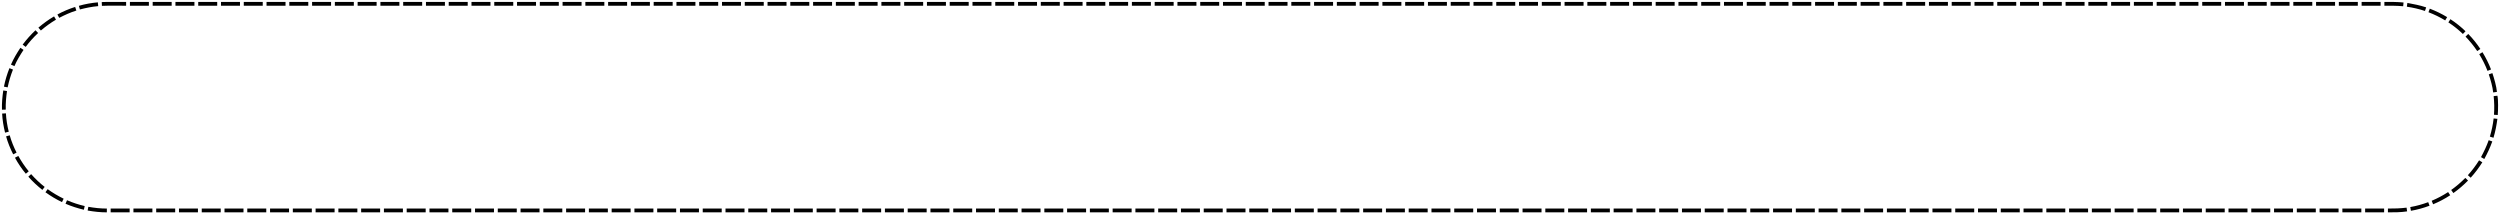 <?xml version="1.0" encoding="UTF-8"?> <svg xmlns="http://www.w3.org/2000/svg" viewBox="0 0 1302.52 111.64" data-guides="{&quot;vertical&quot;:[],&quot;horizontal&quot;:[]}"><defs></defs><path fill="rgb(0, 0, 0)" stroke="none" fill-opacity="1" stroke-width="1" stroke-opacity="1" clip-rule="evenodd" text-rendering="geometricprecision" class="fil0" id="tSvgf66207be8e" title="Path 15" d="M50.979 1.222C47.669 1.512 44.289 2.112 41.089 3.032C41.269 3.665 41.449 4.298 41.629 4.932C44.879 4.092 47.809 3.482 51.169 3.192C51.106 2.535 51.043 1.878 50.979 1.222ZM55.819 1.002C54.883 1.025 53.946 1.048 53.009 1.072C53.039 1.732 53.069 2.392 53.099 3.052C57.289 2.862 61.529 2.982 65.709 2.982C65.709 2.322 65.709 1.662 65.709 1.002C62.413 1.002 59.116 1.002 55.819 1.002ZM39.159 3.612C36.059 4.592 32.76 5.982 29.91 7.552C30.226 8.132 30.543 8.712 30.86 9.292C33.819 7.772 36.59 6.492 39.779 5.492C39.573 4.865 39.366 4.238 39.159 3.612ZM28.16 8.542C25.189 10.292 22.64 12.182 20 14.402C20.43 14.902 20.86 15.402 21.29 15.902C23.779 13.772 26.34 11.912 29.169 10.242C28.833 9.675 28.496 9.108 28.16 8.542ZM18.5 15.762C16.02 18.092 13.84 20.532 11.8 23.252C12.33 23.645 12.86 24.038 13.39 24.431C15.3 21.831 17.509 19.402 19.86 17.202C19.406 16.722 18.953 16.242 18.5 15.762ZM10.63 24.892C8.74 27.771 7.1 30.482 5.71 33.661C6.313 33.928 6.916 34.195 7.52 34.462C8.76 31.491 10.5 28.681 12.26 26.002C11.716 25.631 11.173 25.262 10.63 24.892ZM4.92 35.511C3.67 38.661 2.72 41.822 2.05 45.141C2.696 45.268 3.343 45.395 3.99 45.521C4.65 42.312 5.55 39.301 6.76 36.242C6.146 35.998 5.533 35.755 4.92 35.511ZM1.7 47.131C1.21 50.541 0.92 53.701 1.02 57.161C1.68 57.145 2.34 57.128 3 57.111C2.9 53.781 3.18 50.721 3.65 47.441C3 47.338 2.35 47.235 1.7 47.131ZM1.11 59.171C1.27 62.441 1.84 65.951 2.64 69.111C3.28 68.948 3.92 68.785 4.56 68.621C3.79 65.551 3.24 62.221 3.08 59.051C2.423 59.091 1.766 59.131 1.11 59.171ZM3.17 71.051C4.01 74.151 5.41 77.551 6.86 80.411C7.45 80.111 8.04 79.811 8.63 79.511C7.22 76.761 5.88 73.481 5.07 70.501C4.436 70.685 3.803 70.868 3.17 71.051ZM7.8 82.181C9.33 85.001 11.39 88.071 13.45 90.511C13.956 90.091 14.463 89.671 14.97 89.251C12.91 86.771 11.11 84.041 9.53 81.231C8.953 81.548 8.376 81.865 7.8 82.181ZM14.759 92.041C16.989 94.591 19.43 96.831 22.07 98.941C22.473 98.421 22.876 97.901 23.279 97.381C20.799 95.471 18.299 93.081 16.23 90.721C15.739 91.161 15.249 91.601 14.759 92.041ZM23.68 100.161C26.419 102.141 29.239 103.841 32.3 105.301C32.586 104.708 32.873 104.115 33.16 103.521C30.169 102.051 27.529 100.511 24.829 98.551C24.446 99.088 24.063 99.624 23.68 100.161C23.68 100.161 23.68 100.161 23.68 100.161ZM34.139 106.151C37.339 107.521 40.319 108.461 43.689 109.281C43.836 108.638 43.983 107.995 44.129 107.351C40.929 106.611 37.939 105.621 34.919 104.331C34.66 104.938 34.4 105.544 34.139 106.151ZM45.659 109.691C49.039 110.281 52.239 110.641 55.669 110.641C55.669 109.981 55.669 109.321 55.669 108.661C52.369 108.661 49.269 108.321 46.029 107.751C45.906 108.398 45.783 109.044 45.659 109.691ZM57.649 110.641C57.649 109.981 57.649 109.321 57.649 108.661C60.946 108.661 64.243 108.661 67.539 108.661C67.539 109.321 67.539 109.981 67.539 110.641C64.243 110.641 60.946 110.641 57.649 110.641ZM69.519 110.641C69.519 109.981 69.519 109.321 69.519 108.661C72.813 108.661 76.106 108.661 79.399 108.661C79.399 109.321 79.399 109.981 79.399 110.641C76.106 110.641 72.813 110.641 69.519 110.641ZM81.379 110.641C81.379 109.981 81.379 109.321 81.379 108.661C84.676 108.661 87.973 108.661 91.269 108.661C91.269 109.321 91.269 109.981 91.269 110.641C87.973 110.641 84.676 110.641 81.379 110.641ZM93.249 110.641C93.249 109.981 93.249 109.321 93.249 108.661C96.543 108.661 99.836 108.661 103.129 108.661C103.129 109.321 103.129 109.981 103.129 110.641C99.836 110.641 96.543 110.641 93.249 110.641ZM105.109 110.641C105.109 109.981 105.109 109.321 105.109 108.661C108.406 108.661 111.703 108.661 114.999 108.661C114.999 109.321 114.999 109.981 114.999 110.641C111.703 110.641 108.406 110.641 105.109 110.641ZM116.969 110.641C116.969 109.981 116.969 109.321 116.969 108.661C120.266 108.661 123.562 108.661 126.859 108.661C126.859 109.321 126.859 109.981 126.859 110.641C123.562 110.641 120.266 110.641 116.969 110.641ZM128.839 110.641C128.839 109.981 128.839 109.321 128.839 108.661C132.136 108.661 135.432 108.661 138.729 108.661C138.729 109.321 138.729 109.981 138.729 110.641C135.432 110.641 132.136 110.641 128.839 110.641ZM140.699 110.641C140.699 109.981 140.699 109.321 140.699 108.661C143.996 108.661 147.292 108.661 150.589 108.661C150.589 109.321 150.589 109.981 150.589 110.641C147.292 110.641 143.996 110.641 140.699 110.641ZM152.569 110.641C152.569 109.981 152.569 109.321 152.569 108.661C155.866 108.661 159.162 108.661 162.459 108.661C162.459 109.321 162.459 109.981 162.459 110.641C159.162 110.641 155.866 110.641 152.569 110.641ZM164.429 110.641C164.429 109.981 164.429 109.321 164.429 108.661C167.726 108.661 171.022 108.661 174.319 108.661C174.319 109.321 174.319 109.981 174.319 110.641C171.022 110.641 167.726 110.641 164.429 110.641ZM176.299 110.641C176.299 109.981 176.299 109.321 176.299 108.661C179.595 108.661 182.892 108.661 186.189 108.661C186.189 109.321 186.189 109.981 186.189 110.641C182.892 110.641 179.595 110.641 176.299 110.641ZM188.159 110.641C188.159 109.981 188.159 109.321 188.159 108.661C191.455 108.661 194.752 108.661 198.049 108.661C198.049 109.321 198.049 109.981 198.049 110.641C194.752 110.641 191.455 110.641 188.159 110.641ZM200.029 110.641C200.029 109.981 200.029 109.321 200.029 108.661C203.325 108.661 206.622 108.661 209.919 108.661C209.919 109.321 209.919 109.981 209.919 110.641C206.622 110.641 203.325 110.641 200.029 110.641ZM211.889 110.641C211.889 109.981 211.889 109.321 211.889 108.661C215.185 108.661 218.482 108.661 221.779 108.661C221.779 109.321 221.779 109.981 221.779 110.641C218.482 110.641 215.185 110.641 211.889 110.641ZM223.759 110.641C223.759 109.981 223.759 109.321 223.759 108.661C227.052 108.661 230.345 108.661 233.639 108.661C233.639 109.321 233.639 109.981 233.639 110.641C230.345 110.641 227.052 110.641 223.759 110.641ZM235.619 110.641C235.619 109.981 235.619 109.321 235.619 108.661C238.915 108.661 242.212 108.661 245.508 108.661C245.508 109.321 245.508 109.981 245.508 110.641C242.212 110.641 238.915 110.641 235.619 110.641ZM247.488 110.641C247.488 109.981 247.488 109.321 247.488 108.661C250.782 108.661 254.075 108.661 257.368 108.661C257.368 109.321 257.368 109.981 257.368 110.641C254.075 110.641 250.782 110.641 247.488 110.641ZM259.349 110.641C259.349 109.981 259.349 109.321 259.349 108.661C262.645 108.661 265.942 108.661 269.238 108.661C269.238 109.321 269.238 109.981 269.238 110.641C265.942 110.641 262.645 110.641 259.349 110.641ZM271.218 110.641C271.218 109.981 271.218 109.321 271.218 108.661C274.512 108.661 277.805 108.661 281.098 108.661C281.098 109.321 281.098 109.981 281.098 110.641C277.805 110.641 274.512 110.641 271.218 110.641ZM283.078 110.641C283.078 109.981 283.078 109.321 283.078 108.661C286.375 108.661 289.672 108.661 292.968 108.661C292.968 109.321 292.968 109.981 292.968 110.641C289.672 110.641 286.375 110.641 283.078 110.641ZM294.948 110.641C294.948 109.981 294.948 109.321 294.948 108.661C298.242 108.661 301.535 108.661 304.828 108.661C304.828 109.321 304.828 109.981 304.828 110.641C301.535 110.641 298.242 110.641 294.948 110.641ZM306.808 110.641C306.808 109.981 306.808 109.321 306.808 108.661C310.105 108.661 313.402 108.661 316.698 108.661C316.698 109.321 316.698 109.981 316.698 110.641C313.402 110.641 310.105 110.641 306.808 110.641ZM318.678 110.641C318.678 109.981 318.678 109.321 318.678 108.661C321.971 108.661 325.265 108.661 328.558 108.661C328.558 109.321 328.558 109.981 328.558 110.641C325.265 110.641 321.971 110.641 318.678 110.641ZM330.538 110.641C330.538 109.981 330.538 109.321 330.538 108.661C333.835 108.661 337.132 108.661 340.428 108.661C340.428 109.321 340.428 109.981 340.428 110.641C337.132 110.641 333.835 110.641 330.538 110.641ZM342.398 110.641C342.398 109.981 342.398 109.321 342.398 108.661C345.695 108.661 348.991 108.661 352.288 108.661C352.288 109.321 352.288 109.981 352.288 110.641C348.991 110.641 345.695 110.641 342.398 110.641ZM354.268 110.641C354.268 109.981 354.268 109.321 354.268 108.661C357.565 108.661 360.861 108.661 364.158 108.661C364.158 109.321 364.158 109.981 364.158 110.641C360.861 110.641 357.565 110.641 354.268 110.641ZM366.128 110.641C366.128 109.981 366.128 109.321 366.128 108.661C369.425 108.661 372.721 108.661 376.018 108.661C376.018 109.321 376.018 109.981 376.018 110.641C372.721 110.641 369.425 110.641 366.128 110.641ZM377.998 110.641C377.998 109.981 377.998 109.321 377.998 108.661C381.295 108.661 384.591 108.661 387.888 108.661C387.888 109.321 387.888 109.981 387.888 110.641C384.591 110.641 381.295 110.641 377.998 110.641ZM389.858 110.641C389.858 109.981 389.858 109.321 389.858 108.661C393.154 108.661 396.451 108.661 399.748 108.661C399.748 109.321 399.748 109.981 399.748 110.641C396.451 110.641 393.154 110.641 389.858 110.641ZM401.728 110.641C401.728 109.981 401.728 109.321 401.728 108.661C405.024 108.661 408.321 108.661 411.618 108.661C411.618 109.321 411.618 109.981 411.618 110.641C408.321 110.641 405.024 110.641 401.728 110.641ZM413.588 110.641C413.588 109.981 413.588 109.321 413.588 108.661C416.884 108.661 420.181 108.661 423.478 108.661C423.478 109.321 423.478 109.981 423.478 110.641C420.181 110.641 416.884 110.641 413.588 110.641ZM425.458 110.641C425.458 109.981 425.458 109.321 425.458 108.661C428.754 108.661 432.051 108.661 435.348 108.661C435.348 109.321 435.348 109.981 435.348 110.641C432.051 110.641 428.754 110.641 425.458 110.641ZM437.318 110.641C437.318 109.981 437.318 109.321 437.318 108.661C440.614 108.661 443.911 108.661 447.208 108.661C447.208 109.321 447.208 109.981 447.208 110.641C443.911 110.641 440.614 110.641 437.318 110.641ZM449.188 110.641C449.188 109.981 449.188 109.321 449.188 108.661C452.484 108.661 455.781 108.661 459.078 108.661C459.078 109.321 459.078 109.981 459.078 110.641C455.781 110.641 452.484 110.641 449.188 110.641ZM461.048 110.641C461.048 109.981 461.048 109.321 461.048 108.661C464.344 108.661 467.641 108.661 470.938 108.661C470.938 109.321 470.938 109.981 470.938 110.641C467.641 110.641 464.344 110.641 461.048 110.641ZM472.918 110.641C472.918 109.981 472.918 109.321 472.918 108.661C476.211 108.661 479.504 108.661 482.798 108.661C482.798 109.321 482.798 109.981 482.798 110.641C479.504 110.641 476.211 110.641 472.918 110.641ZM484.777 110.641C484.777 109.981 484.777 109.321 484.777 108.661C488.074 108.661 491.371 108.661 494.667 108.661C494.667 109.321 494.667 109.981 494.667 110.641C491.371 110.641 488.074 110.641 484.777 110.641ZM496.647 110.641C496.647 109.981 496.647 109.321 496.647 108.661C499.941 108.661 503.234 108.661 506.527 108.661C506.527 109.321 506.527 109.981 506.527 110.641C503.234 110.641 499.941 110.641 496.647 110.641ZM508.507 110.641C508.507 109.981 508.507 109.321 508.507 108.661C511.804 108.661 515.101 108.661 518.397 108.661C518.397 109.321 518.397 109.981 518.397 110.641C515.101 110.641 511.804 110.641 508.507 110.641ZM520.377 110.641C520.377 109.981 520.377 109.321 520.377 108.661C523.671 108.661 526.964 108.661 530.257 108.661C530.257 109.321 530.257 109.981 530.257 110.641C526.964 110.641 523.671 110.641 520.377 110.641ZM532.237 110.641C532.237 109.981 532.237 109.321 532.237 108.661C535.534 108.661 538.831 108.661 542.127 108.661C542.127 109.321 542.127 109.981 542.127 110.641C538.831 110.641 535.534 110.641 532.237 110.641ZM544.107 110.641C544.107 109.981 544.107 109.321 544.107 108.661C547.4 108.661 550.694 108.661 553.987 108.661C553.987 109.321 553.987 109.981 553.987 110.641C550.694 110.641 547.4 110.641 544.107 110.641ZM555.967 110.641C555.967 109.981 555.967 109.321 555.967 108.661C559.264 108.661 562.561 108.661 565.857 108.661C565.857 109.321 565.857 109.981 565.857 110.641C562.561 110.641 559.264 110.641 555.967 110.641ZM567.837 110.641C567.837 109.981 567.837 109.321 567.837 108.661C571.13 108.661 574.424 108.661 577.717 108.661C577.717 109.321 577.717 109.981 577.717 110.641C574.424 110.641 571.13 110.641 567.837 110.641ZM579.697 110.641C579.697 109.981 579.697 109.321 579.697 108.661C582.994 108.661 586.29 108.661 589.587 108.661C589.587 109.321 589.587 109.981 589.587 110.641C586.29 110.641 582.994 110.641 579.697 110.641ZM591.557 110.641C591.557 109.981 591.557 109.321 591.557 108.661C594.854 108.661 598.15 108.661 601.447 108.661C601.447 109.321 601.447 109.981 601.447 110.641C598.15 110.641 594.854 110.641 591.557 110.641ZM603.427 110.641C603.427 109.981 603.427 109.321 603.427 108.661C606.724 108.661 610.02 108.661 613.317 108.661C613.317 109.321 613.317 109.981 613.317 110.641C610.02 110.641 606.724 110.641 603.427 110.641ZM615.287 110.641C615.287 109.981 615.287 109.321 615.287 108.661C618.584 108.661 621.88 108.661 625.177 108.661C625.177 109.321 625.177 109.981 625.177 110.641C621.88 110.641 618.584 110.641 615.287 110.641ZM627.157 110.641C627.157 109.981 627.157 109.321 627.157 108.661C630.453 108.661 633.75 108.661 637.047 108.661C637.047 109.321 637.047 109.981 637.047 110.641C633.75 110.641 630.453 110.641 627.157 110.641ZM639.017 110.641C639.017 109.981 639.017 109.321 639.017 108.661C642.313 108.661 645.61 108.661 648.907 108.661C648.907 109.321 648.907 109.981 648.907 110.641C645.61 110.641 642.313 110.641 639.017 110.641ZM650.887 110.641C650.887 109.981 650.887 109.321 650.887 108.661C654.183 108.661 657.48 108.661 660.777 108.661C660.777 109.321 660.777 109.981 660.777 110.641C657.48 110.641 654.183 110.641 650.887 110.641ZM662.747 110.641C662.747 109.981 662.747 109.321 662.747 108.661C666.043 108.661 669.34 108.661 672.637 108.661C672.637 109.321 672.637 109.981 672.637 110.641C669.34 110.641 666.043 110.641 662.747 110.641ZM674.617 110.641C674.617 109.981 674.617 109.321 674.617 108.661C677.913 108.661 681.21 108.661 684.507 108.661C684.507 109.321 684.507 109.981 684.507 110.641C681.21 110.641 677.913 110.641 674.617 110.641ZM686.477 110.641C686.477 109.981 686.477 109.321 686.477 108.661C689.773 108.661 693.07 108.661 696.366 108.661C696.366 109.321 696.366 109.981 696.366 110.641C693.07 110.641 689.773 110.641 686.477 110.641ZM698.346 110.641C698.346 109.981 698.346 109.321 698.346 108.661C701.64 108.661 704.933 108.661 708.226 108.661C708.226 109.321 708.226 109.981 708.226 110.641C704.933 110.641 701.64 110.641 698.346 110.641ZM710.207 110.641C710.207 109.981 710.207 109.321 710.207 108.661C713.503 108.661 716.8 108.661 720.096 108.661C720.096 109.321 720.096 109.981 720.096 110.641C716.8 110.641 713.503 110.641 710.207 110.641ZM722.076 110.641C722.076 109.981 722.076 109.321 722.076 108.661C725.37 108.661 728.663 108.661 731.956 108.661C731.956 109.321 731.956 109.981 731.956 110.641C728.663 110.641 725.37 110.641 722.076 110.641ZM733.936 110.641C733.936 109.981 733.936 109.321 733.936 108.661C737.233 108.661 740.53 108.661 743.826 108.661C743.826 109.321 743.826 109.981 743.826 110.641C740.53 110.641 737.233 110.641 733.936 110.641ZM745.806 110.641C745.806 109.981 745.806 109.321 745.806 108.661C749.1 108.661 752.393 108.661 755.686 108.661C755.686 109.321 755.686 109.981 755.686 110.641C752.393 110.641 749.1 110.641 745.806 110.641ZM757.666 110.641C757.666 109.981 757.666 109.321 757.666 108.661C760.963 108.661 764.26 108.661 767.556 108.661C767.556 109.321 767.556 109.981 767.556 110.641C764.26 110.641 760.963 110.641 757.666 110.641ZM769.536 110.641C769.536 109.981 769.536 109.321 769.536 108.661C772.83 108.661 776.123 108.661 779.416 108.661C779.416 109.321 779.416 109.981 779.416 110.641C776.123 110.641 772.83 110.641 769.536 110.641ZM781.396 110.641C781.396 109.981 781.396 109.321 781.396 108.661C784.693 108.661 787.99 108.661 791.286 108.661C791.286 109.321 791.286 109.981 791.286 110.641C787.99 110.641 784.693 110.641 781.396 110.641ZM793.266 110.641C793.266 109.981 793.266 109.321 793.266 108.661C796.559 108.661 799.853 108.661 803.146 108.661C803.146 109.321 803.146 109.981 803.146 110.641C799.853 110.641 796.559 110.641 793.266 110.641ZM805.126 110.641C805.126 109.981 805.126 109.321 805.126 108.661C808.423 108.661 811.719 108.661 815.016 108.661C815.016 109.321 815.016 109.981 815.016 110.641C811.719 110.641 808.423 110.641 805.126 110.641ZM816.996 110.641C816.996 109.981 816.996 109.321 816.996 108.661C820.289 108.661 823.583 108.661 826.876 108.661C826.876 109.321 826.876 109.981 826.876 110.641C823.583 110.641 820.289 110.641 816.996 110.641ZM828.856 110.641C828.856 109.981 828.856 109.321 828.856 108.661C832.153 108.661 835.449 108.661 838.746 108.661C838.746 109.321 838.746 109.981 838.746 110.641C835.449 110.641 832.153 110.641 828.856 110.641ZM840.716 110.641C840.716 109.981 840.716 109.321 840.716 108.661C844.013 108.661 847.309 108.661 850.606 108.661C850.606 109.321 850.606 109.981 850.606 110.641C847.309 110.641 844.013 110.641 840.716 110.641ZM852.586 110.641C852.586 109.981 852.586 109.321 852.586 108.661C855.883 108.661 859.179 108.661 862.476 108.661C862.476 109.321 862.476 109.981 862.476 110.641C859.179 110.641 855.883 110.641 852.586 110.641ZM864.446 110.641C864.446 109.981 864.446 109.321 864.446 108.661C867.742 108.661 871.039 108.661 874.336 108.661C874.336 109.321 874.336 109.981 874.336 110.641C871.039 110.641 867.742 110.641 864.446 110.641ZM876.316 110.641C876.316 109.981 876.316 109.321 876.316 108.661C879.612 108.661 882.909 108.661 886.206 108.661C886.206 109.321 886.206 109.981 886.206 110.641C882.909 110.641 879.612 110.641 876.316 110.641ZM888.176 110.641C888.176 109.981 888.176 109.321 888.176 108.661C891.472 108.661 894.769 108.661 898.066 108.661C898.066 109.321 898.066 109.981 898.066 110.641C894.769 110.641 891.472 110.641 888.176 110.641ZM900.046 110.641C900.046 109.981 900.046 109.321 900.046 108.661C903.342 108.661 906.639 108.661 909.936 108.661C909.936 109.321 909.936 109.981 909.936 110.641C906.639 110.641 903.342 110.641 900.046 110.641ZM911.906 110.641C911.906 109.981 911.906 109.321 911.906 108.661C915.202 108.661 918.499 108.661 921.796 108.661C921.796 109.321 921.796 109.981 921.796 110.641C918.499 110.641 915.202 110.641 911.906 110.641ZM923.775 110.641C923.775 109.981 923.775 109.321 923.775 108.661C927.072 108.661 930.369 108.661 933.665 108.661C933.665 109.321 933.665 109.981 933.665 110.641C930.369 110.641 927.072 110.641 923.775 110.641ZM935.635 110.641C935.635 109.981 935.635 109.321 935.635 108.661C938.932 108.661 942.229 108.661 945.525 108.661C945.525 109.321 945.525 109.981 945.525 110.641C942.229 110.641 938.932 110.641 935.635 110.641ZM947.505 110.641C947.505 109.981 947.505 109.321 947.505 108.661C950.799 108.661 954.092 108.661 957.385 108.661C957.385 109.321 957.385 109.981 957.385 110.641C954.092 110.641 950.799 110.641 947.505 110.641ZM959.365 110.641C959.365 109.981 959.365 109.321 959.365 108.661C962.662 108.661 965.959 108.661 969.255 108.661C969.255 109.321 969.255 109.981 969.255 110.641C965.959 110.641 962.662 110.641 959.365 110.641ZM971.235 110.641C971.235 109.981 971.235 109.321 971.235 108.661C974.529 108.661 977.822 108.661 981.115 108.661C981.115 109.321 981.115 109.981 981.115 110.641C977.822 110.641 974.529 110.641 971.235 110.641ZM983.095 110.641C983.095 109.981 983.095 109.321 983.095 108.661C986.392 108.661 989.689 108.661 992.985 108.661C992.985 109.321 992.985 109.981 992.985 110.641C989.689 110.641 986.392 110.641 983.095 110.641ZM994.965 110.641C994.965 109.981 994.965 109.321 994.965 108.661C998.259 108.661 1001.552 108.661 1004.845 108.661C1004.845 109.321 1004.845 109.981 1004.845 110.641C1001.552 110.641 998.259 110.641 994.965 110.641ZM1006.825 110.641C1006.825 109.981 1006.825 109.321 1006.825 108.661C1010.122 108.661 1013.418 108.661 1016.715 108.661C1016.715 109.321 1016.715 109.981 1016.715 110.641C1013.418 110.641 1010.122 110.641 1006.825 110.641ZM1018.695 110.641C1018.695 109.981 1018.695 109.321 1018.695 108.661C1021.989 108.661 1025.282 108.661 1028.575 108.661C1028.575 109.321 1028.575 109.981 1028.575 110.641C1025.282 110.641 1021.989 110.641 1018.695 110.641ZM1030.555 110.641C1030.555 109.981 1030.555 109.321 1030.555 108.661C1033.852 108.661 1037.148 108.661 1040.445 108.661C1040.445 109.321 1040.445 109.981 1040.445 110.641C1037.148 110.641 1033.852 110.641 1030.555 110.641ZM1042.425 110.641C1042.425 109.981 1042.425 109.321 1042.425 108.661C1045.718 108.661 1049.012 108.661 1052.305 108.661C1052.305 109.321 1052.305 109.981 1052.305 110.641C1049.012 110.641 1045.718 110.641 1042.425 110.641ZM1054.285 110.641C1054.285 109.981 1054.285 109.321 1054.285 108.661C1057.582 108.661 1060.878 108.661 1064.175 108.661C1064.175 109.321 1064.175 109.981 1064.175 110.641C1060.878 110.641 1057.582 110.641 1054.285 110.641ZM1066.155 110.641C1066.155 109.981 1066.155 109.321 1066.155 108.661C1069.448 108.661 1072.742 108.661 1076.035 108.661C1076.035 109.321 1076.035 109.981 1076.035 110.641C1072.742 110.641 1069.448 110.641 1066.155 110.641ZM1078.015 110.641C1078.015 109.981 1078.015 109.321 1078.015 108.661C1081.312 108.661 1084.608 108.661 1087.905 108.661C1087.905 109.321 1087.905 109.981 1087.905 110.641C1084.608 110.641 1081.312 110.641 1078.015 110.641ZM1089.875 110.641C1089.875 109.981 1089.875 109.321 1089.875 108.661C1093.171 108.661 1096.468 108.661 1099.765 108.661C1099.765 109.321 1099.765 109.981 1099.765 110.641C1096.468 110.641 1093.171 110.641 1089.875 110.641ZM1101.745 110.641C1101.745 109.981 1101.745 109.321 1101.745 108.661C1105.041 108.661 1108.338 108.661 1111.635 108.661C1111.635 109.321 1111.635 109.981 1111.635 110.641C1108.338 110.641 1105.041 110.641 1101.745 110.641ZM1113.605 110.641C1113.605 109.981 1113.605 109.321 1113.605 108.661C1116.901 108.661 1120.198 108.661 1123.495 108.661C1123.495 109.321 1123.495 109.981 1123.495 110.641C1120.198 110.641 1116.901 110.641 1113.605 110.641ZM1125.475 110.641C1125.475 109.981 1125.475 109.321 1125.475 108.661C1128.771 108.661 1132.068 108.661 1135.365 108.661C1135.365 109.321 1135.365 109.981 1135.365 110.641C1132.068 110.641 1128.771 110.641 1125.475 110.641ZM1137.335 110.641C1137.335 109.981 1137.335 109.321 1137.335 108.661C1140.631 108.661 1143.928 108.661 1147.225 108.661C1147.225 109.321 1147.225 109.981 1147.225 110.641C1143.928 110.641 1140.631 110.641 1137.335 110.641ZM1149.205 110.641C1149.205 109.981 1149.205 109.321 1149.205 108.661C1152.501 108.661 1155.798 108.661 1159.094 108.661C1159.094 109.321 1159.094 109.981 1159.094 110.641C1155.798 110.641 1152.501 110.641 1149.205 110.641ZM1161.064 110.641C1161.064 109.981 1161.064 109.321 1161.064 108.661C1164.361 108.661 1167.658 108.661 1170.955 108.661C1170.955 109.321 1170.955 109.981 1170.955 110.641C1167.658 110.641 1164.361 110.641 1161.064 110.641ZM1172.935 110.641C1172.935 109.981 1172.935 109.321 1172.935 108.661C1176.231 108.661 1179.528 108.661 1182.824 108.661C1182.824 109.321 1182.824 109.981 1182.824 110.641C1179.528 110.641 1176.231 110.641 1172.935 110.641ZM1184.794 110.641C1184.794 109.981 1184.794 109.321 1184.794 108.661C1188.091 108.661 1191.388 108.661 1194.684 108.661C1194.684 109.321 1194.684 109.981 1194.684 110.641C1191.388 110.641 1188.091 110.641 1184.794 110.641ZM1196.664 110.641C1196.664 109.981 1196.664 109.321 1196.664 108.661C1199.958 108.661 1203.251 108.661 1206.544 108.661C1206.544 109.321 1206.544 109.981 1206.544 110.641C1203.251 110.641 1199.958 110.641 1196.664 110.641ZM1208.524 110.641C1208.524 109.981 1208.524 109.321 1208.524 108.661C1211.821 108.661 1215.118 108.661 1218.414 108.661C1218.414 109.321 1218.414 109.981 1218.414 110.641C1215.118 110.641 1211.821 110.641 1208.524 110.641ZM1220.394 110.641C1220.394 109.981 1220.394 109.321 1220.394 108.661C1223.688 108.661 1226.981 108.661 1230.274 108.661C1230.274 109.321 1230.274 109.981 1230.274 110.641C1226.981 110.641 1223.688 110.641 1220.394 110.641ZM1232.254 110.641C1232.254 109.981 1232.254 109.321 1232.254 108.661C1235.551 108.661 1238.848 108.661 1242.144 108.661C1242.144 109.321 1242.144 109.981 1242.144 110.641C1238.848 110.641 1235.551 110.641 1232.254 110.641ZM1244.124 110.641C1244.124 109.981 1244.124 109.321 1244.124 108.661C1247.574 108.661 1250.434 108.611 1253.844 108.181C1253.937 108.831 1254.031 109.481 1254.124 110.131C1250.784 110.641 1247.494 110.641 1244.124 110.641ZM1256.114 109.821C1259.394 109.271 1262.684 108.341 1265.804 107.181C1265.574 106.564 1265.344 105.948 1265.114 105.331C1262.084 106.451 1258.944 107.341 1255.764 107.881C1255.881 108.528 1255.997 109.174 1256.114 109.821ZM1267.684 106.431C1270.764 105.141 1273.784 103.561 1276.574 101.721C1276.211 101.171 1275.847 100.621 1275.484 100.071C1272.784 101.841 1269.894 103.371 1266.914 104.611C1267.171 105.218 1267.427 105.825 1267.684 106.431ZM1278.234 100.591C1280.974 98.641 1283.504 96.481 1285.864 94.071C1285.394 93.611 1284.924 93.151 1284.454 92.691C1282.134 95.031 1279.774 97.071 1277.084 98.981C1277.467 99.518 1277.851 100.055 1278.234 100.591ZM1287.254 92.591C1289.584 90.011 1291.444 87.491 1293.314 84.571C1292.751 84.225 1292.187 83.878 1291.624 83.531C1289.864 86.331 1288.004 88.811 1285.784 91.271C1286.274 91.711 1286.764 92.151 1287.254 92.591ZM1294.344 82.841C1296.014 79.721 1297.314 77.041 1298.504 73.691C1297.881 73.475 1297.257 73.258 1296.634 73.041C1295.484 76.271 1294.234 78.861 1292.624 81.861C1293.197 82.188 1293.771 82.515 1294.344 82.841ZM1299.124 71.771C1300.134 68.371 1300.694 65.431 1301.164 61.921C1300.511 61.851 1299.857 61.781 1299.204 61.711C1298.834 64.951 1298.184 68.051 1297.244 71.181C1297.871 71.378 1298.497 71.575 1299.124 71.771ZM1301.354 59.921C1301.534 57.551 1301.684 52.061 1301.174 49.861C1300.521 49.938 1299.867 50.015 1299.214 50.091C1299.554 53.321 1299.624 56.531 1299.384 59.781C1300.041 59.828 1300.697 59.875 1301.354 59.921ZM1300.924 47.871C1300.664 44.991 1299.494 40.861 1298.544 38.092C1297.921 38.308 1297.297 38.525 1296.674 38.742C1297.594 41.481 1298.704 45.311 1298.964 48.161C1299.617 48.065 1300.271 47.968 1300.924 47.871ZM1297.854 36.202C1296.654 33.072 1295.134 30.052 1293.384 27.192C1292.824 27.541 1292.264 27.892 1291.704 28.241C1293.394 31.012 1294.854 33.882 1296.014 36.922C1296.627 36.681 1297.241 36.441 1297.854 36.202ZM1292.294 25.502C1290.474 22.791 1288.284 20.002 1285.974 17.692C1285.504 18.152 1285.034 18.612 1284.564 19.072C1286.834 21.451 1288.814 23.861 1290.654 26.602C1291.201 26.235 1291.747 25.868 1292.294 25.502ZM1284.544 16.272C1282.194 13.992 1279.434 11.782 1276.684 10.002C1276.327 10.555 1275.971 11.108 1275.614 11.662C1278.224 13.342 1280.954 15.532 1283.184 17.702C1283.637 17.225 1284.091 16.748 1284.544 16.272ZM1274.984 8.922C1272.024 7.142 1269.164 5.772 1265.944 4.512C1265.714 5.132 1265.484 5.752 1265.254 6.372C1268.334 7.542 1271.144 8.922 1273.964 10.622C1274.304 10.055 1274.644 9.488 1274.984 8.922ZM1264.054 3.842C1260.574 2.682 1257.814 2.212 1254.264 1.522C1254.174 2.178 1254.084 2.835 1253.994 3.492C1257.274 3.982 1260.284 4.662 1263.424 5.712C1263.634 5.088 1263.844 4.465 1264.054 3.842ZM1252.264 1.292C1248.814 0.962 1245.804 1.002 1242.284 1.002C1242.284 1.662 1242.284 2.322 1242.284 2.982C1245.724 2.982 1248.704 2.942 1252.074 3.252C1252.137 2.598 1252.201 1.945 1252.264 1.292ZM1240.314 1.002C1240.314 1.662 1240.314 2.322 1240.314 2.982C1237.017 2.982 1233.721 2.982 1230.424 2.982C1230.424 2.322 1230.424 1.662 1230.424 1.002C1233.721 1.002 1237.017 1.002 1240.314 1.002ZM1228.444 1.002C1228.444 1.662 1228.444 2.322 1228.444 2.982C1225.148 2.982 1221.851 2.982 1218.554 2.982C1218.554 2.322 1218.554 1.662 1218.554 1.002C1221.851 1.002 1225.148 1.002 1228.444 1.002ZM1216.584 1.002C1216.584 1.662 1216.584 2.322 1216.584 2.982C1213.288 2.982 1209.991 2.982 1206.694 2.982C1206.694 2.322 1206.694 1.662 1206.694 1.002C1209.991 1.002 1213.288 1.002 1216.584 1.002ZM1204.714 1.002C1204.714 1.662 1204.714 2.322 1204.714 2.982C1201.421 2.982 1198.128 2.982 1194.834 2.982C1194.834 2.322 1194.834 1.662 1194.834 1.002C1198.128 1.002 1201.421 1.002 1204.714 1.002ZM1192.854 1.002C1192.854 1.662 1192.854 2.322 1192.854 2.982C1189.558 2.982 1186.261 2.982 1182.964 2.982C1182.964 2.322 1182.964 1.662 1182.964 1.002C1186.261 1.002 1189.558 1.002 1192.854 1.002ZM1180.984 1.002C1180.984 1.662 1180.984 2.322 1180.984 2.982C1177.691 2.982 1174.398 2.982 1171.104 2.982C1171.104 2.322 1171.104 1.662 1171.104 1.002C1174.398 1.002 1177.691 1.002 1180.984 1.002ZM1169.124 1.002C1169.124 1.662 1169.124 2.322 1169.124 2.982C1165.828 2.982 1162.531 2.982 1159.235 2.982C1159.235 2.322 1159.235 1.662 1159.235 1.002C1162.531 1.002 1165.828 1.002 1169.124 1.002ZM1157.255 1.002C1157.255 1.662 1157.255 2.322 1157.255 2.982C1153.961 2.982 1150.668 2.982 1147.375 2.982C1147.375 2.322 1147.375 1.662 1147.375 1.002C1150.668 1.002 1153.961 1.002 1157.255 1.002ZM1145.395 1.002C1145.395 1.662 1145.395 2.322 1145.395 2.982C1142.098 2.982 1138.801 2.982 1135.505 2.982C1135.505 2.322 1135.505 1.662 1135.505 1.002C1138.801 1.002 1142.098 1.002 1145.395 1.002ZM1133.525 1.002C1133.525 1.662 1133.525 2.322 1133.525 2.982C1130.231 2.982 1126.938 2.982 1123.645 2.982C1123.645 2.322 1123.645 1.662 1123.645 1.002C1126.938 1.002 1130.231 1.002 1133.525 1.002ZM1121.665 1.002C1121.665 1.662 1121.665 2.322 1121.665 2.982C1118.368 2.982 1115.071 2.982 1111.775 2.982C1111.775 2.322 1111.775 1.662 1111.775 1.002C1115.071 1.002 1118.368 1.002 1121.665 1.002ZM1109.795 1.002C1109.795 1.662 1109.795 2.322 1109.795 2.982C1106.501 2.982 1103.208 2.982 1099.915 2.982C1099.915 2.322 1099.915 1.662 1099.915 1.002C1103.208 1.002 1106.501 1.002 1109.795 1.002ZM1097.935 1.002C1097.935 1.662 1097.935 2.322 1097.935 2.982C1094.638 2.982 1091.341 2.982 1088.045 2.982C1088.045 2.322 1088.045 1.662 1088.045 1.002C1091.341 1.002 1094.638 1.002 1097.935 1.002ZM1086.075 1.002C1086.075 1.662 1086.075 2.322 1086.075 2.982C1082.778 2.982 1079.482 2.982 1076.185 2.982C1076.185 2.322 1076.185 1.662 1076.185 1.002C1079.482 1.002 1082.778 1.002 1086.075 1.002ZM1074.205 1.002C1074.205 1.662 1074.205 2.322 1074.205 2.982C1070.908 2.982 1067.612 2.982 1064.315 2.982C1064.315 2.322 1064.315 1.662 1064.315 1.002C1067.612 1.002 1070.908 1.002 1074.205 1.002ZM1062.345 1.002C1062.345 1.662 1062.345 2.322 1062.345 2.982C1059.048 2.982 1055.752 2.982 1052.455 2.982C1052.455 2.322 1052.455 1.662 1052.455 1.002C1055.752 1.002 1059.048 1.002 1062.345 1.002ZM1050.475 1.002C1050.475 1.662 1050.475 2.322 1050.475 2.982C1047.178 2.982 1043.882 2.982 1040.585 2.982C1040.585 2.322 1040.585 1.662 1040.585 1.002C1043.882 1.002 1047.178 1.002 1050.475 1.002ZM1038.615 1.002C1038.615 1.662 1038.615 2.322 1038.615 2.982C1035.318 2.982 1032.022 2.982 1028.725 2.982C1028.725 2.322 1028.725 1.662 1028.725 1.002C1032.022 1.002 1035.318 1.002 1038.615 1.002ZM1026.745 1.002C1026.745 1.662 1026.745 2.322 1026.745 2.982C1023.448 2.982 1020.152 2.982 1016.855 2.982C1016.855 2.322 1016.855 1.662 1016.855 1.002C1020.152 1.002 1023.448 1.002 1026.745 1.002ZM1014.885 1.002C1014.885 1.662 1014.885 2.322 1014.885 2.982C1011.588 2.982 1008.292 2.982 1004.995 2.982C1004.995 2.322 1004.995 1.662 1004.995 1.002C1008.292 1.002 1011.588 1.002 1014.885 1.002ZM1003.015 1.002C1003.015 1.662 1003.015 2.322 1003.015 2.982C999.718 2.982 996.422 2.982 993.125 2.982C993.125 2.322 993.125 1.662 993.125 1.002C996.422 1.002 999.718 1.002 1003.015 1.002ZM991.155 1.002C991.155 1.662 991.155 2.322 991.155 2.982C987.859 2.982 984.562 2.982 981.265 2.982C981.265 2.322 981.265 1.662 981.265 1.002C984.562 1.002 987.859 1.002 991.155 1.002ZM979.285 1.002C979.285 1.662 979.285 2.322 979.285 2.982C975.989 2.982 972.692 2.982 969.395 2.982C969.395 2.322 969.395 1.662 969.395 1.002C972.692 1.002 975.989 1.002 979.285 1.002ZM967.425 1.002C967.425 1.662 967.425 2.322 967.425 2.982C964.129 2.982 960.832 2.982 957.535 2.982C957.535 2.322 957.535 1.662 957.535 1.002C960.832 1.002 964.129 1.002 967.425 1.002ZM955.555 1.002C955.555 1.662 955.555 2.322 955.555 2.982C952.262 2.982 948.969 2.982 945.676 2.982C945.676 2.322 945.676 1.662 945.676 1.002C948.969 1.002 952.262 1.002 955.555 1.002ZM943.696 1.002C943.696 1.662 943.696 2.322 943.696 2.982C940.399 2.982 937.102 2.982 933.806 2.982C933.806 2.322 933.806 1.662 933.806 1.002C937.102 1.002 940.399 1.002 943.696 1.002ZM931.826 1.002C931.826 1.662 931.826 2.322 931.826 2.982C928.532 2.982 925.239 2.982 921.946 2.982C921.946 2.322 921.946 1.662 921.946 1.002C925.239 1.002 928.532 1.002 931.826 1.002ZM919.966 1.002C919.966 1.662 919.966 2.322 919.966 2.982C916.669 2.982 913.372 2.982 910.076 2.982C910.076 2.322 910.076 1.662 910.076 1.002C913.372 1.002 916.669 1.002 919.966 1.002ZM908.096 1.002C908.096 1.662 908.096 2.322 908.096 2.982C904.802 2.982 901.509 2.982 898.216 2.982C898.216 2.322 898.216 1.662 898.216 1.002C901.509 1.002 904.802 1.002 908.096 1.002ZM896.236 1.002C896.236 1.662 896.236 2.322 896.236 2.982C892.939 2.982 889.642 2.982 886.346 2.982C886.346 2.322 886.346 1.662 886.346 1.002C889.642 1.002 892.939 1.002 896.236 1.002ZM884.366 1.002C884.366 1.662 884.366 2.322 884.366 2.982C881.072 2.982 877.779 2.982 874.486 2.982C874.486 2.322 874.486 1.662 874.486 1.002C877.779 1.002 881.072 1.002 884.366 1.002ZM872.506 1.002C872.506 1.662 872.506 2.322 872.506 2.982C869.209 2.982 865.913 2.982 862.616 2.982C862.616 2.322 862.616 1.662 862.616 1.002C865.913 1.002 869.209 1.002 872.506 1.002ZM860.636 1.002C860.636 1.662 860.636 2.322 860.636 2.982C857.342 2.982 854.049 2.982 850.756 2.982C850.756 2.322 850.756 1.662 850.756 1.002C854.049 1.002 857.342 1.002 860.636 1.002ZM848.776 1.002C848.776 1.662 848.776 2.322 848.776 2.982C845.479 2.982 842.183 2.982 838.886 2.982C838.886 2.322 838.886 1.662 838.886 1.002C842.183 1.002 845.479 1.002 848.776 1.002ZM836.916 1.002C836.916 1.662 836.916 2.322 836.916 2.982C833.619 2.982 830.323 2.982 827.026 2.982C827.026 2.322 827.026 1.662 827.026 1.002C830.323 1.002 833.619 1.002 836.916 1.002ZM825.046 1.002C825.046 1.662 825.046 2.322 825.046 2.982C821.749 2.982 818.453 2.982 815.156 2.982C815.156 2.322 815.156 1.662 815.156 1.002C818.453 1.002 821.749 1.002 825.046 1.002ZM813.186 1.002C813.186 1.662 813.186 2.322 813.186 2.982C809.889 2.982 806.593 2.982 803.296 2.982C803.296 2.322 803.296 1.662 803.296 1.002C806.593 1.002 809.889 1.002 813.186 1.002ZM801.316 1.002C801.316 1.662 801.316 2.322 801.316 2.982C798.019 2.982 794.723 2.982 791.426 2.982C791.426 2.322 791.426 1.662 791.426 1.002C794.723 1.002 798.019 1.002 801.316 1.002ZM789.456 1.002C789.456 1.662 789.456 2.322 789.456 2.982C786.159 2.982 782.863 2.982 779.566 2.982C779.566 2.322 779.566 1.662 779.566 1.002C782.863 1.002 786.159 1.002 789.456 1.002ZM777.586 1.002C777.586 1.662 777.586 2.322 777.586 2.982C774.289 2.982 770.993 2.982 767.696 2.982C767.696 2.322 767.696 1.662 767.696 1.002C770.993 1.002 774.289 1.002 777.586 1.002ZM765.726 1.002C765.726 1.662 765.726 2.322 765.726 2.982C762.43 2.982 759.133 2.982 755.836 2.982C755.836 2.322 755.836 1.662 755.836 1.002C759.133 1.002 762.43 1.002 765.726 1.002ZM753.856 1.002C753.856 1.662 753.856 2.322 753.856 2.982C750.56 2.982 747.263 2.982 743.966 2.982C743.966 2.322 743.966 1.662 743.966 1.002C747.263 1.002 750.56 1.002 753.856 1.002ZM741.996 1.002C741.996 1.662 741.996 2.322 741.996 2.982C738.7 2.982 735.403 2.982 732.106 2.982C732.106 2.322 732.106 1.662 732.106 1.002C735.403 1.002 738.7 1.002 741.996 1.002ZM730.126 1.002C730.126 1.662 730.126 2.322 730.126 2.982C726.833 2.982 723.54 2.982 720.246 2.982C720.246 2.322 720.246 1.662 720.246 1.002C723.54 1.002 726.833 1.002 730.126 1.002ZM718.266 1.002C718.266 1.662 718.266 2.322 718.266 2.982C714.97 2.982 711.673 2.982 708.376 2.982C708.376 2.322 708.376 1.662 708.376 1.002C711.673 1.002 714.97 1.002 718.266 1.002ZM706.396 1.002C706.396 1.662 706.396 2.322 706.396 2.982C703.103 2.982 699.81 2.982 696.516 2.982C696.516 2.322 696.516 1.662 696.516 1.002C699.81 1.002 703.103 1.002 706.396 1.002ZM694.537 1.002C694.537 1.662 694.537 2.322 694.537 2.982C691.24 2.982 687.943 2.982 684.647 2.982C684.647 2.322 684.647 1.662 684.647 1.002C687.943 1.002 691.24 1.002 694.537 1.002ZM682.667 1.002C682.667 1.662 682.667 2.322 682.667 2.982C679.373 2.982 676.08 2.982 672.787 2.982C672.787 2.322 672.787 1.662 672.787 1.002C676.08 1.002 679.373 1.002 682.667 1.002ZM670.807 1.002C670.807 1.662 670.807 2.322 670.807 2.982C667.51 2.982 664.213 2.982 660.917 2.982C660.917 2.322 660.917 1.662 660.917 1.002C664.213 1.002 667.51 1.002 670.807 1.002ZM658.937 1.002C658.937 1.662 658.937 2.322 658.937 2.982C655.643 2.982 652.35 2.982 649.057 2.982C649.057 2.322 649.057 1.662 649.057 1.002C652.35 1.002 655.643 1.002 658.937 1.002ZM647.077 1.002C647.077 1.662 647.077 2.322 647.077 2.982C643.78 2.982 640.484 2.982 637.187 2.982C637.187 2.322 637.187 1.662 637.187 1.002C640.484 1.002 643.78 1.002 647.077 1.002ZM635.207 1.002C635.207 1.662 635.207 2.322 635.207 2.982C631.913 2.982 628.62 2.982 625.327 2.982C625.327 2.322 625.327 1.662 625.327 1.002C628.62 1.002 631.913 1.002 635.207 1.002ZM623.347 1.002C623.347 1.662 623.347 2.322 623.347 2.982C620.05 2.982 616.754 2.982 613.457 2.982C613.457 2.322 613.457 1.662 613.457 1.002C616.754 1.002 620.05 1.002 623.347 1.002ZM611.477 1.002C611.477 1.662 611.477 2.322 611.477 2.982C608.184 2.982 604.89 2.982 601.597 2.982C601.597 2.322 601.597 1.662 601.597 1.002C604.89 1.002 608.184 1.002 611.477 1.002ZM599.617 1.002C599.617 1.662 599.617 2.322 599.617 2.982C596.32 2.982 593.024 2.982 589.727 2.982C589.727 2.322 589.727 1.662 589.727 1.002C593.024 1.002 596.32 1.002 599.617 1.002ZM587.757 1.002C587.757 1.662 587.757 2.322 587.757 2.982C584.46 2.982 581.164 2.982 577.867 2.982C577.867 2.322 577.867 1.662 577.867 1.002C581.164 1.002 584.46 1.002 587.757 1.002ZM575.887 1.002C575.887 1.662 575.887 2.322 575.887 2.982C572.59 2.982 569.294 2.982 565.997 2.982C565.997 2.322 565.997 1.662 565.997 1.002C569.294 1.002 572.59 1.002 575.887 1.002ZM564.027 1.002C564.027 1.662 564.027 2.322 564.027 2.982C560.731 2.982 557.434 2.982 554.137 2.982C554.137 2.322 554.137 1.662 554.137 1.002C557.434 1.002 560.731 1.002 564.027 1.002ZM552.157 1.002C552.157 1.662 552.157 2.322 552.157 2.982C548.861 2.982 545.564 2.982 542.267 2.982C542.267 2.322 542.267 1.662 542.267 1.002C545.564 1.002 548.861 1.002 552.157 1.002ZM540.297 1.002C540.297 1.662 540.297 2.322 540.297 2.982C537.001 2.982 533.704 2.982 530.407 2.982C530.407 2.322 530.407 1.662 530.407 1.002C533.704 1.002 537.001 1.002 540.297 1.002ZM528.427 1.002C528.427 1.662 528.427 2.322 528.427 2.982C525.131 2.982 521.834 2.982 518.537 2.982C518.537 2.322 518.537 1.662 518.537 1.002C521.834 1.002 525.131 1.002 528.427 1.002ZM516.567 1.002C516.567 1.662 516.567 2.322 516.567 2.982C513.271 2.982 509.974 2.982 506.677 2.982C506.677 2.322 506.677 1.662 506.677 1.002C509.974 1.002 513.271 1.002 516.567 1.002ZM504.697 1.002C504.697 1.662 504.697 2.322 504.697 2.982C501.401 2.982 498.104 2.982 494.807 2.982C494.807 2.322 494.807 1.662 494.807 1.002C498.104 1.002 501.401 1.002 504.697 1.002ZM492.837 1.002C492.837 1.662 492.837 2.322 492.837 2.982C489.541 2.982 486.244 2.982 482.947 2.982C482.947 2.322 482.947 1.662 482.947 1.002C486.244 1.002 489.541 1.002 492.837 1.002ZM480.967 1.002C480.967 1.662 480.967 2.322 480.967 2.982C477.674 2.982 474.381 2.982 471.087 2.982C471.087 2.322 471.087 1.662 471.087 1.002C474.381 1.002 477.674 1.002 480.967 1.002ZM469.108 1.002C469.108 1.662 469.108 2.322 469.108 2.982C465.811 2.982 462.514 2.982 459.218 2.982C459.218 2.322 459.218 1.662 459.218 1.002C462.514 1.002 465.811 1.002 469.108 1.002ZM457.238 1.002C457.238 1.662 457.238 2.322 457.238 2.982C453.944 2.982 450.651 2.982 447.358 2.982C447.358 2.322 447.358 1.662 447.358 1.002C450.651 1.002 453.944 1.002 457.238 1.002ZM445.378 1.002C445.378 1.662 445.378 2.322 445.378 2.982C442.081 2.982 438.784 2.982 435.488 2.982C435.488 2.322 435.488 1.662 435.488 1.002C438.784 1.002 442.081 1.002 445.378 1.002ZM433.508 1.002C433.508 1.662 433.508 2.322 433.508 2.982C430.214 2.982 426.921 2.982 423.628 2.982C423.628 2.322 423.628 1.662 423.628 1.002C426.921 1.002 430.214 1.002 433.508 1.002ZM421.648 1.002C421.648 1.662 421.648 2.322 421.648 2.982C418.351 2.982 415.055 2.982 411.758 2.982C411.758 2.322 411.758 1.662 411.758 1.002C415.055 1.002 418.351 1.002 421.648 1.002ZM409.778 1.002C409.778 1.662 409.778 2.322 409.778 2.982C406.485 2.982 403.191 2.982 399.898 2.982C399.898 2.322 399.898 1.662 399.898 1.002C403.191 1.002 406.485 1.002 409.778 1.002ZM397.918 1.002C397.918 1.662 397.918 2.322 397.918 2.982C394.621 2.982 391.325 2.982 388.028 2.982C388.028 2.322 388.028 1.662 388.028 1.002C391.325 1.002 394.621 1.002 397.918 1.002ZM386.048 1.002C386.048 1.662 386.048 2.322 386.048 2.982C382.755 2.982 379.461 2.982 376.168 2.982C376.168 2.322 376.168 1.662 376.168 1.002C379.461 1.002 382.755 1.002 386.048 1.002ZM374.188 1.002C374.188 1.662 374.188 2.322 374.188 2.982C370.891 2.982 367.595 2.982 364.298 2.982C364.298 2.322 364.298 1.662 364.298 1.002C367.595 1.002 370.891 1.002 374.188 1.002ZM362.318 1.002C362.318 1.662 362.318 2.322 362.318 2.982C359.025 2.982 355.731 2.982 352.438 2.982C352.438 2.322 352.438 1.662 352.438 1.002C355.731 1.002 359.025 1.002 362.318 1.002ZM350.458 1.002C350.458 1.662 350.458 2.322 350.458 2.982C347.161 2.982 343.865 2.982 340.568 2.982C340.568 2.322 340.568 1.662 340.568 1.002C343.865 1.002 347.161 1.002 350.458 1.002ZM338.598 1.002C338.598 1.662 338.598 2.322 338.598 2.982C335.301 2.982 332.005 2.982 328.708 2.982C328.708 2.322 328.708 1.662 328.708 1.002C332.005 1.002 335.301 1.002 338.598 1.002ZM326.728 1.002C326.728 1.662 326.728 2.322 326.728 2.982C323.432 2.982 320.135 2.982 316.838 2.982C316.838 2.322 316.838 1.662 316.838 1.002C320.135 1.002 323.432 1.002 326.728 1.002ZM314.868 1.002C314.868 1.662 314.868 2.322 314.868 2.982C311.572 2.982 308.275 2.982 304.978 2.982C304.978 2.322 304.978 1.662 304.978 1.002C308.275 1.002 311.572 1.002 314.868 1.002ZM302.998 1.002C302.998 1.662 302.998 2.322 302.998 2.982C299.702 2.982 296.405 2.982 293.108 2.982C293.108 2.322 293.108 1.662 293.108 1.002C296.405 1.002 299.702 1.002 302.998 1.002ZM291.138 1.002C291.138 1.662 291.138 2.322 291.138 2.982C287.842 2.982 284.545 2.982 281.248 2.982C281.248 2.322 281.248 1.662 281.248 1.002C284.545 1.002 287.842 1.002 291.138 1.002ZM279.268 1.002C279.268 1.662 279.268 2.322 279.268 2.982C275.972 2.982 272.675 2.982 269.378 2.982C269.378 2.322 269.378 1.662 269.378 1.002C272.675 1.002 275.972 1.002 279.268 1.002ZM267.408 1.002C267.408 1.662 267.408 2.322 267.408 2.982C264.112 2.982 260.815 2.982 257.519 2.982C257.519 2.322 257.519 1.662 257.519 1.002C260.815 1.002 264.112 1.002 267.408 1.002ZM255.538 1.002C255.538 1.662 255.538 2.322 255.538 2.982C252.242 2.982 248.945 2.982 245.649 2.982C245.649 2.322 245.649 1.662 245.649 1.002C248.945 1.002 252.242 1.002 255.538 1.002ZM243.679 1.002C243.679 1.662 243.679 2.322 243.679 2.982C240.382 2.982 237.085 2.982 233.789 2.982C233.789 2.322 233.789 1.662 233.789 1.002C237.085 1.002 240.382 1.002 243.679 1.002ZM231.809 1.002C231.809 1.662 231.809 2.322 231.809 2.982C228.515 2.982 225.222 2.982 221.929 2.982C221.929 2.322 221.929 1.662 221.929 1.002C225.222 1.002 228.515 1.002 231.809 1.002ZM219.949 1.002C219.949 1.662 219.949 2.322 219.949 2.982C216.652 2.982 213.355 2.982 210.059 2.982C210.059 2.322 210.059 1.662 210.059 1.002C213.355 1.002 216.652 1.002 219.949 1.002ZM208.079 1.002C208.079 1.662 208.079 2.322 208.079 2.982C204.785 2.982 201.492 2.982 198.199 2.982C198.199 2.322 198.199 1.662 198.199 1.002C201.492 1.002 204.785 1.002 208.079 1.002ZM196.219 1.002C196.219 1.662 196.219 2.322 196.219 2.982C192.922 2.982 189.625 2.982 186.329 2.982C186.329 2.322 186.329 1.662 186.329 1.002C189.625 1.002 192.922 1.002 196.219 1.002ZM184.349 1.002C184.349 1.662 184.349 2.322 184.349 2.982C181.055 2.982 177.762 2.982 174.469 2.982C174.469 2.322 174.469 1.662 174.469 1.002C177.762 1.002 181.055 1.002 184.349 1.002ZM172.489 1.002C172.489 1.662 172.489 2.322 172.489 2.982C169.192 2.982 165.895 2.982 162.599 2.982C162.599 2.322 162.599 1.662 162.599 1.002C165.895 1.002 169.192 1.002 172.489 1.002ZM160.619 1.002C160.619 1.662 160.619 2.322 160.619 2.982C157.326 2.982 154.032 2.982 150.739 2.982C150.739 2.322 150.739 1.662 150.739 1.002C154.032 1.002 157.326 1.002 160.619 1.002ZM148.759 1.002C148.759 1.662 148.759 2.322 148.759 2.982C145.462 2.982 142.166 2.982 138.869 2.982C138.869 2.322 138.869 1.662 138.869 1.002C142.166 1.002 145.462 1.002 148.759 1.002ZM136.889 1.002C136.889 1.662 136.889 2.322 136.889 2.982C133.596 2.982 130.302 2.982 127.009 2.982C127.009 2.322 127.009 1.662 127.009 1.002C130.302 1.002 133.596 1.002 136.889 1.002ZM125.029 1.002C125.029 1.662 125.029 2.322 125.029 2.982C121.732 2.982 118.436 2.982 115.139 2.982C115.139 2.322 115.139 1.662 115.139 1.002C118.436 1.002 121.732 1.002 125.029 1.002ZM113.169 1.002C113.169 1.662 113.169 2.322 113.169 2.982C109.873 2.982 106.576 2.982 103.279 2.982C103.279 2.322 103.279 1.662 103.279 1.002C106.576 1.002 109.873 1.002 113.169 1.002ZM101.299 1.002C101.299 1.662 101.299 2.322 101.299 2.982C98.002 2.982 94.706 2.982 91.409 2.982C91.409 2.322 91.409 1.662 91.409 1.002C94.706 1.002 98.002 1.002 101.299 1.002ZM89.439 1.002C89.439 1.662 89.439 2.322 89.439 2.982C86.143 2.982 82.846 2.982 79.549 2.982C79.549 2.322 79.549 1.662 79.549 1.002C82.846 1.002 86.143 1.002 89.439 1.002ZM77.569 1.002C77.569 1.662 77.569 2.322 77.569 2.982C74.276 2.982 70.983 2.982 67.689 2.982C67.689 2.322 67.689 1.662 67.689 1.002C70.983 1.002 74.276 1.002 77.569 1.002Z"></path></svg> 